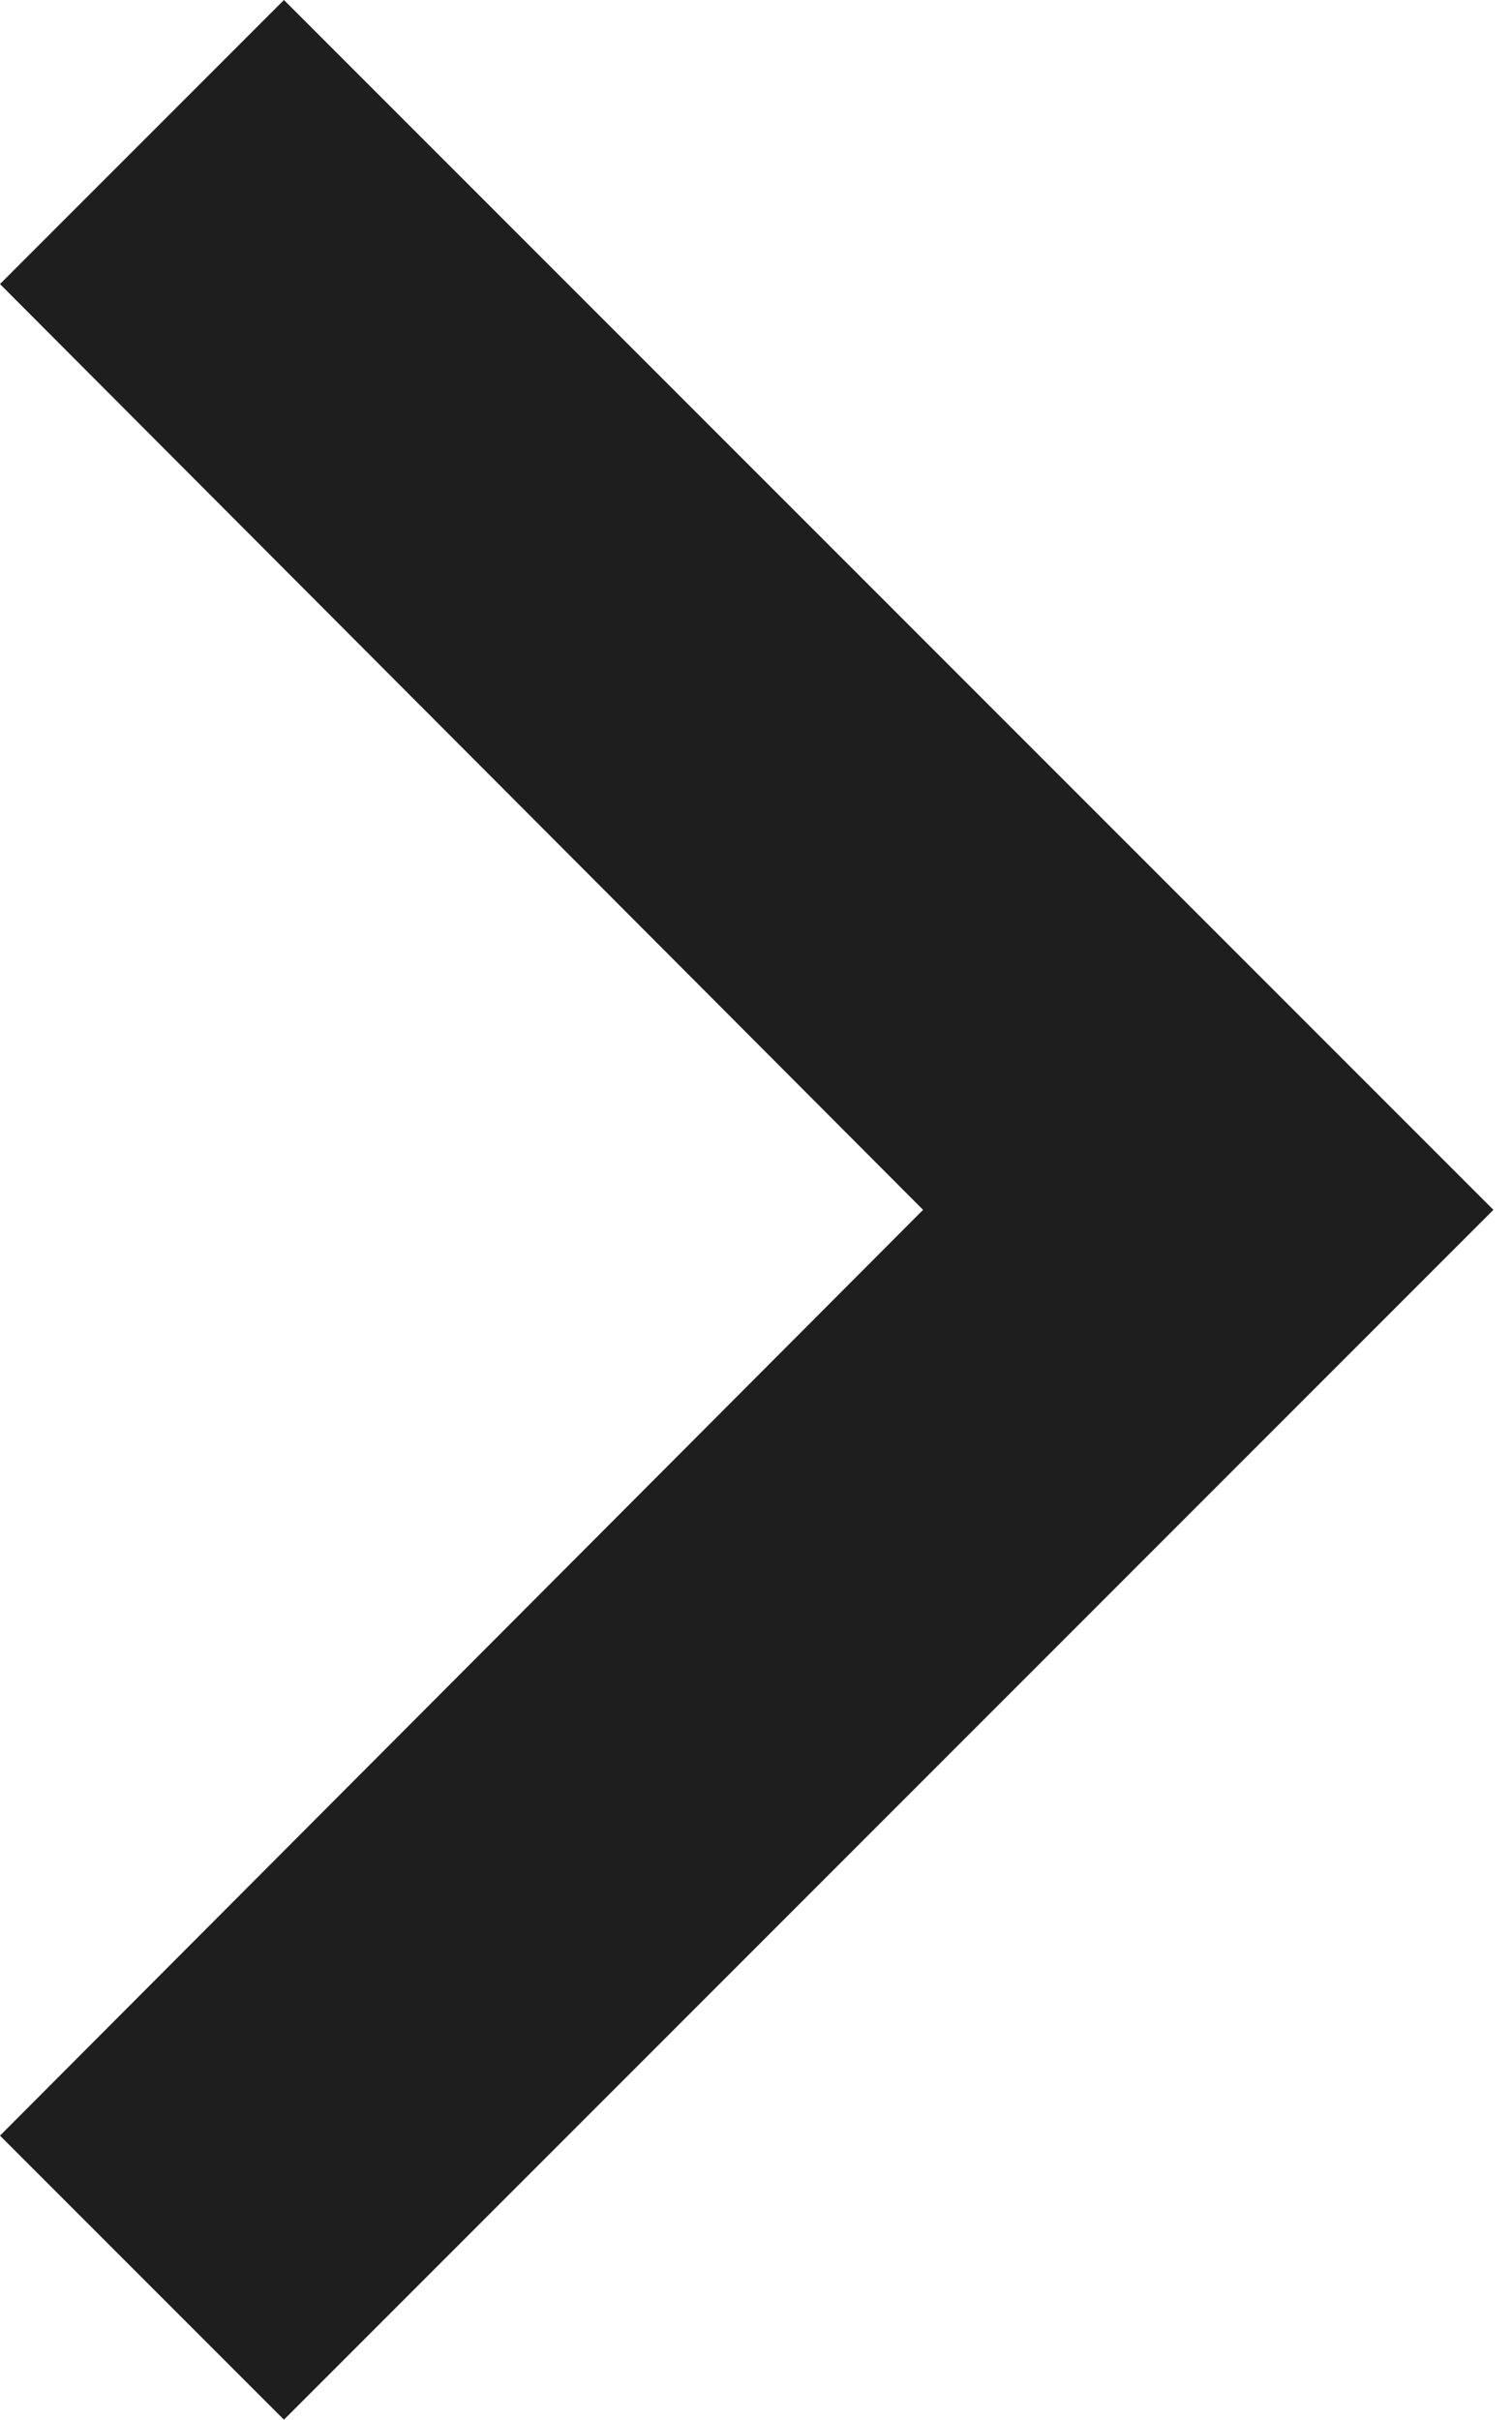 <svg width="10" height="16" viewBox="0 0 10 16" fill="none" xmlns="http://www.w3.org/2000/svg">
    <path d="M1.878 15.998L9.877 7.999L1.878 0L0 1.878L6.105 7.999L0 14.12L1.878 15.998Z" fill="#1E1E1E"/>
</svg>
